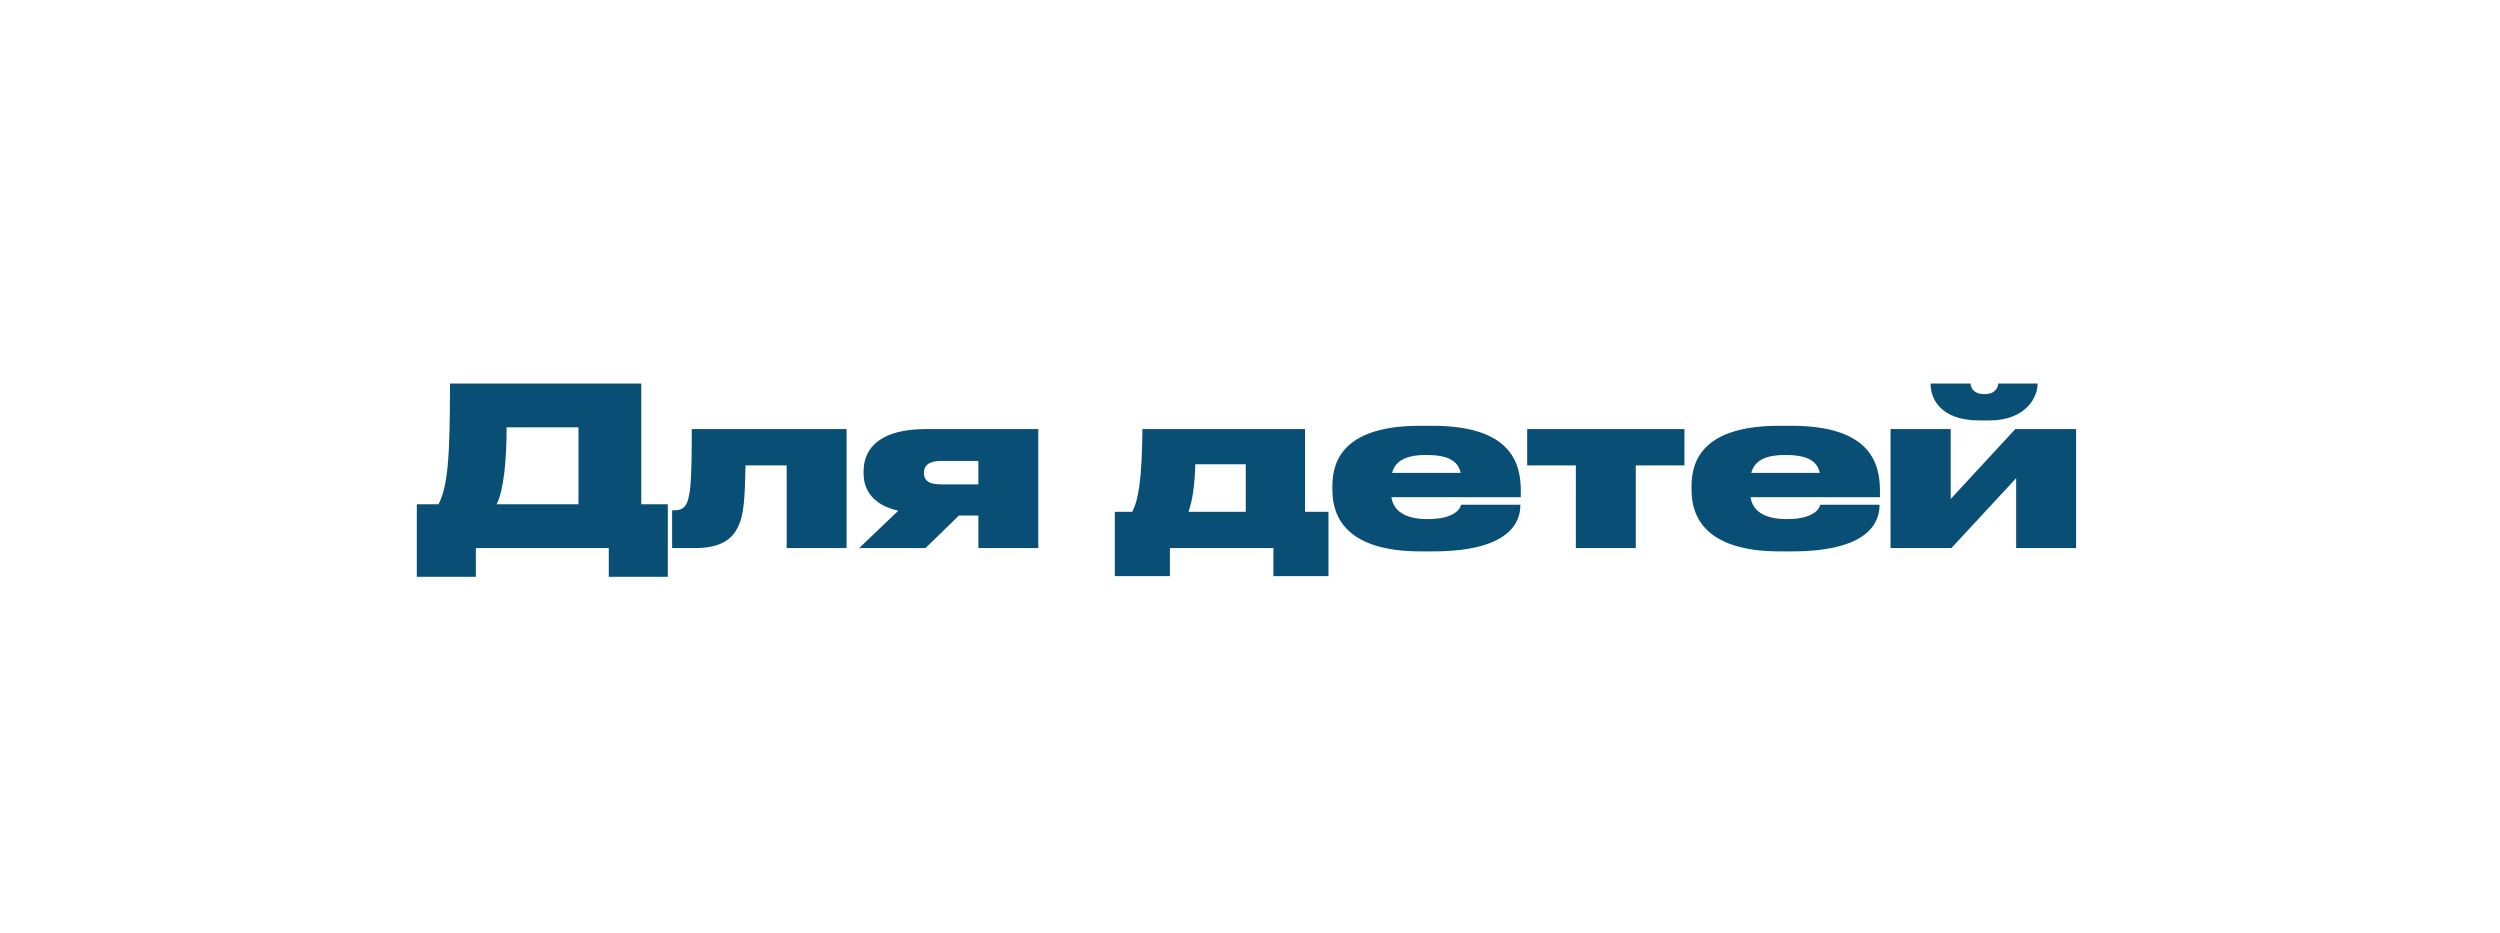 <?xml version="1.0" encoding="UTF-8"?> <svg xmlns="http://www.w3.org/2000/svg" width="260" height="97" viewBox="0 0 260 97" fill="none"><path d="M43.348 52.446H45.602C46.591 50.56 46.798 47.432 46.798 39.888H66.693V52.446H69.453V59.99H63.312V57H49.489V59.99H43.348V52.446ZM51.651 52.446H60.161V44.442H52.686C52.686 47.869 52.387 50.997 51.651 52.446ZM81.813 57V48.398H77.535C77.466 51.986 77.351 53.55 76.776 54.746C76.109 56.218 74.752 57 72.245 57H69.899V53.067H70.175C70.888 53.067 71.348 52.768 71.555 51.963C71.785 51.135 71.946 50.146 71.946 44.626H88.046V57H81.813ZM101.75 53.619H99.726L96.253 57H89.353L93.424 53.113C90.963 52.561 89.813 51.112 89.813 49.249V49.019C89.813 46.42 91.791 44.626 96.253 44.626H107.983V57H101.75V53.619ZM101.75 47.938H97.863C96.391 47.938 96.092 48.605 96.092 49.134V49.203C96.092 49.824 96.414 50.376 97.863 50.376H101.75V47.938ZM115.942 59.921V53.228H117.759C118.426 51.894 118.748 49.87 118.817 44.626H135.722V53.228H138.16V59.921H132.433V57H121.669V59.921H115.942ZM123.601 53.228H129.558V48.283H124.314C124.245 50.422 124.038 52.009 123.601 53.228ZM148.343 47.317C145.974 47.317 145.077 48.076 144.778 49.18H151.908C151.655 48.007 150.712 47.317 148.343 47.317ZM158.118 52.492V52.538C158.118 54.263 157.06 57.345 148.987 57.345H147.768C140.155 57.345 138.568 53.872 138.568 50.974V50.514C138.568 47.662 140.04 44.281 147.699 44.281H148.964C157.037 44.281 158.164 48.053 158.164 51.02V51.71H144.709C144.893 52.998 145.951 53.987 148.458 53.987H148.481C151.448 53.987 151.908 52.768 151.954 52.492H158.118ZM163.888 57V48.398H158.828V44.626H175.181V48.398H170.121V57H163.888ZM185.695 47.317C183.326 47.317 182.429 48.076 182.13 49.18H189.26C189.007 48.007 188.064 47.317 185.695 47.317ZM195.47 52.492V52.538C195.47 54.263 194.412 57.345 186.339 57.345H185.12C177.507 57.345 175.92 53.872 175.92 50.974V50.514C175.92 47.662 177.392 44.281 185.051 44.281H186.316C194.389 44.281 195.516 48.053 195.516 51.02V51.71H182.061C182.245 52.998 183.303 53.987 185.81 53.987H185.833C188.8 53.987 189.26 52.768 189.306 52.492H195.47ZM196.617 57V44.626H202.873V51.894L209.589 44.626H215.914V57H209.681V49.732L202.942 57H196.617ZM211.912 39.888V39.934C211.912 41.176 210.831 43.729 206.829 43.729H205.909C201.516 43.729 200.78 41.176 200.78 39.934V39.888H204.943C204.943 40.187 205.127 40.992 206.392 40.992C207.588 40.992 207.818 40.187 207.818 39.888H211.912Z" fill="#094F75"></path></svg> 